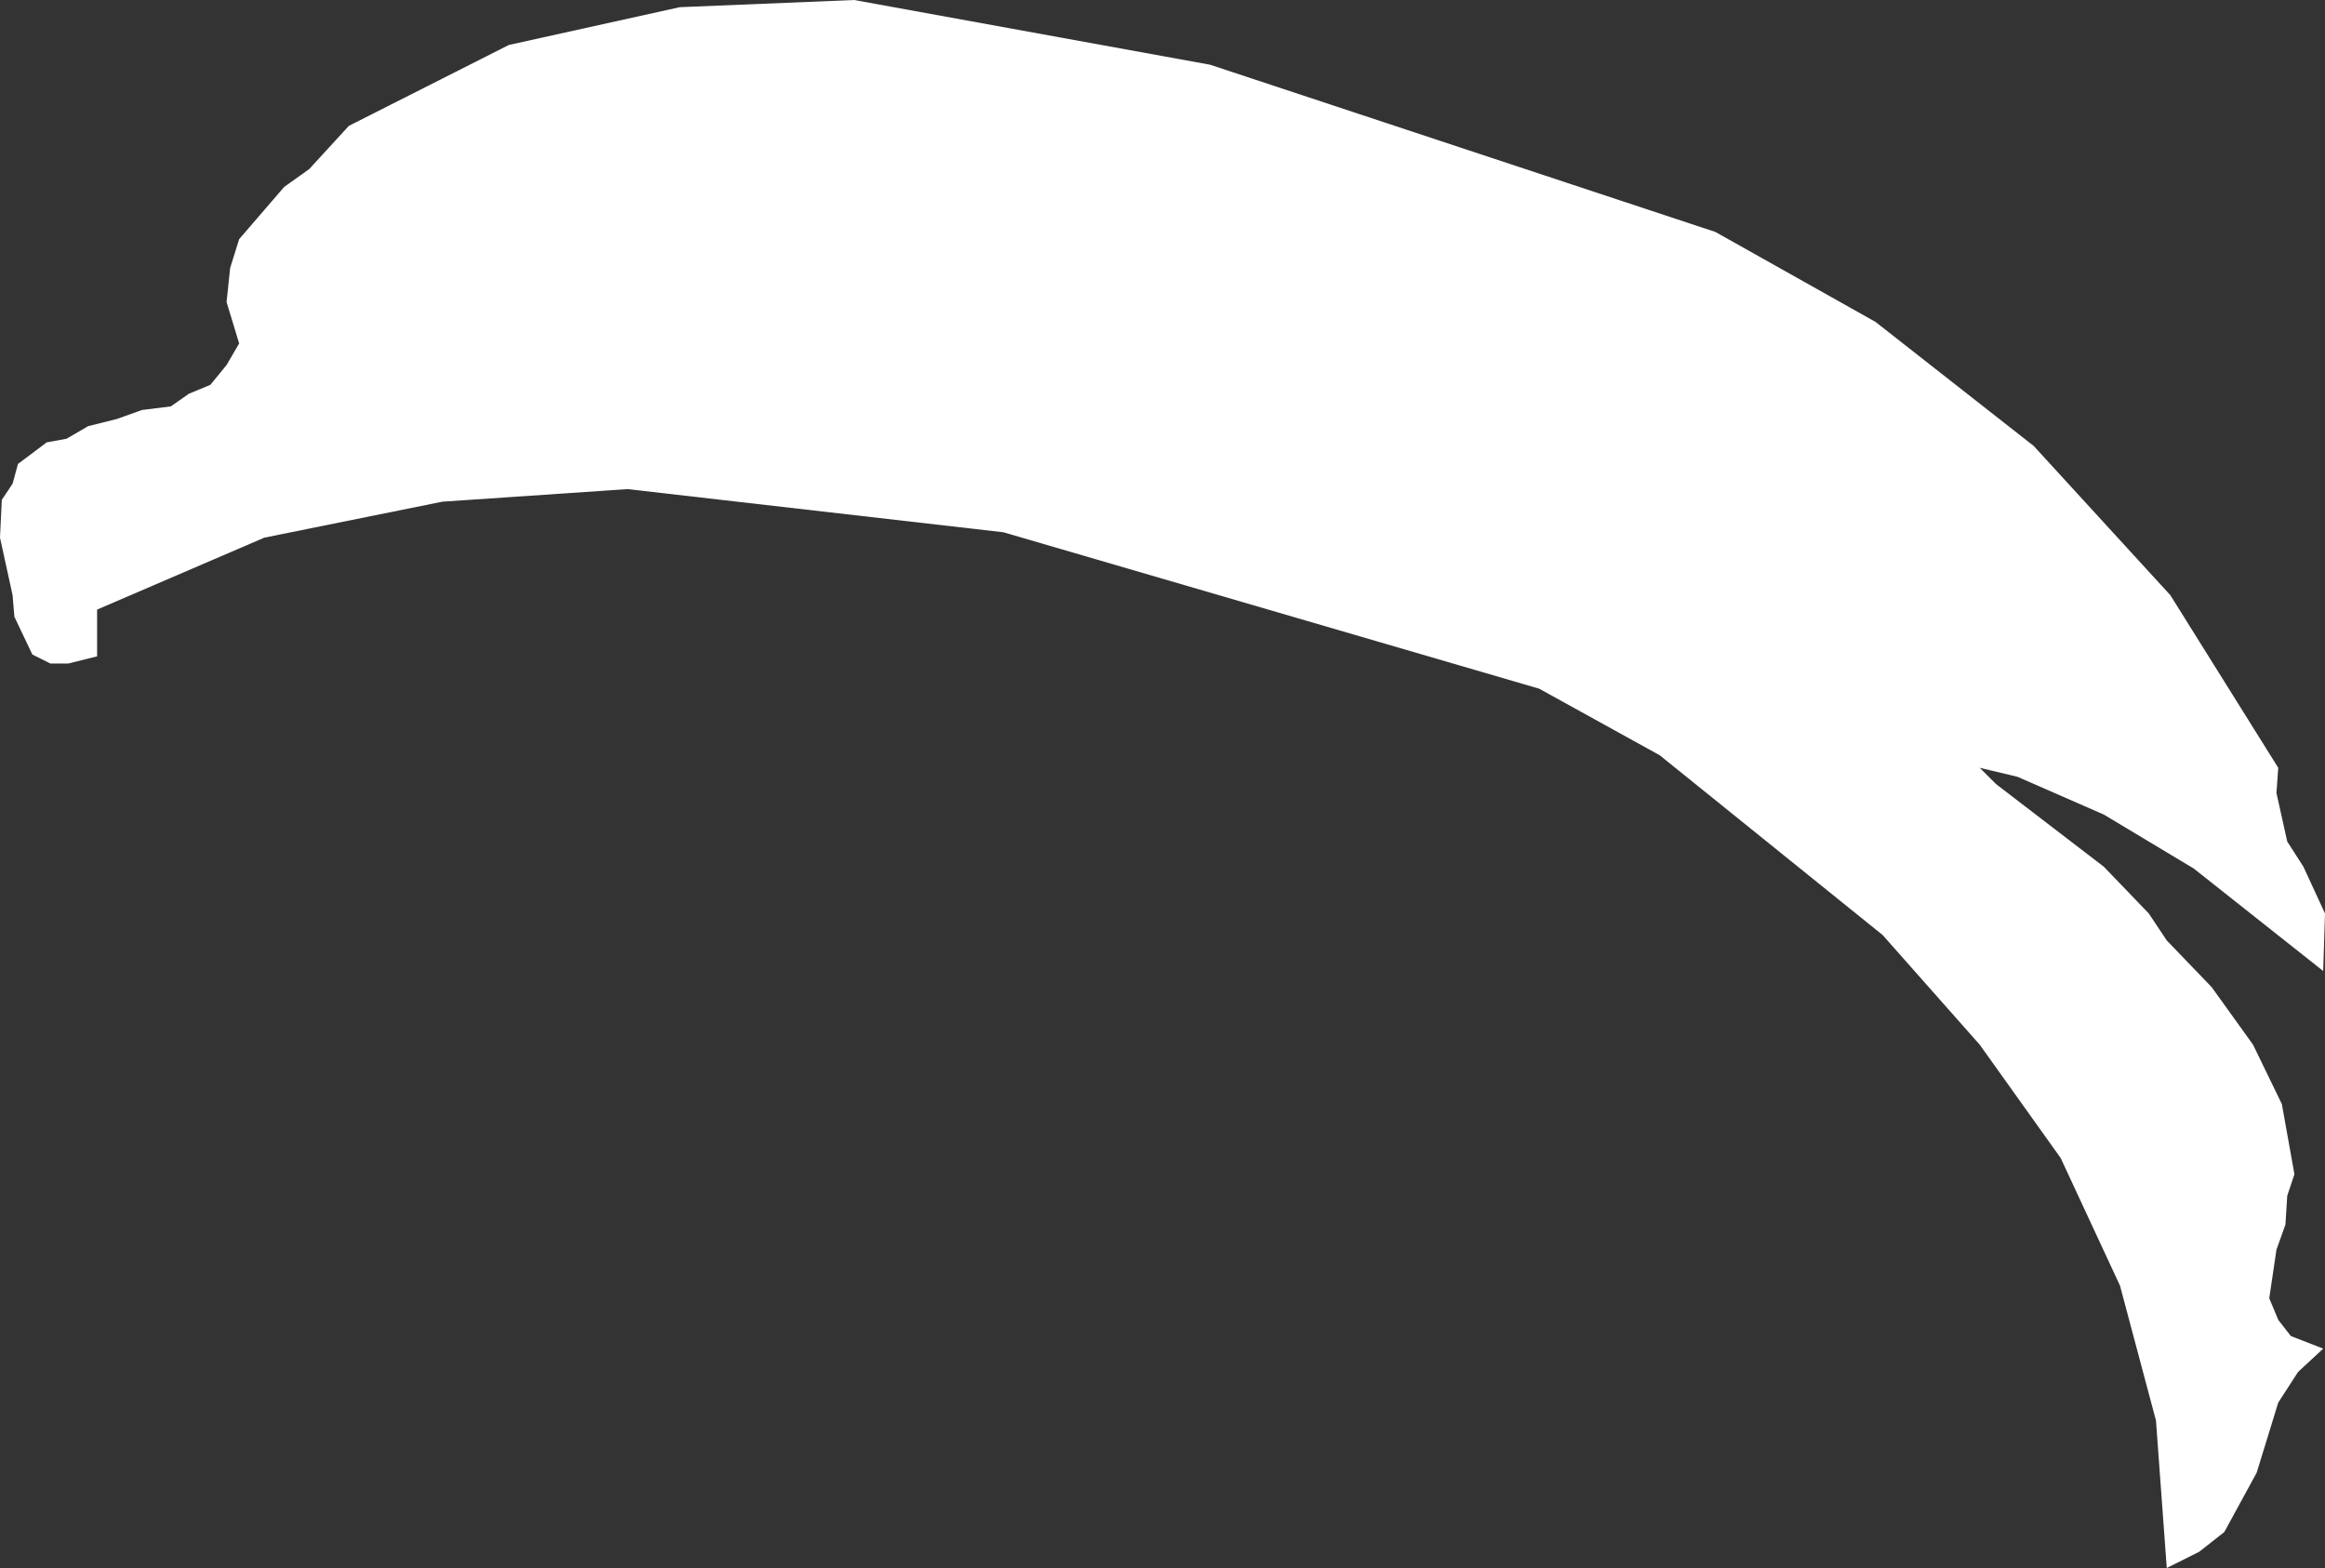 <?xml version="1.0" encoding="UTF-8" standalone="no"?>
<svg xmlns:xlink="http://www.w3.org/1999/xlink" height="43.6px" width="64.65px" xmlns="http://www.w3.org/2000/svg">
  <rect width="100%" height="100%" fill="#333333" stroke="none"/>
  <g transform="matrix(1.0, 0.0, 0.0, 1.0, 0.0, 0.0)">
    <path d="M42.8 19.15 L27.9 14.8 17.45 13.6 12.3 13.95 7.35 14.95 2.7 16.95 2.7 18.25 1.9 18.45 1.4 18.45 0.9 18.2 0.4 17.15 0.35 16.55 0.0 14.95 0.05 13.9 0.35 13.45 0.5 12.9 1.3 12.3 1.85 12.2 2.45 11.85 3.25 11.65 3.95 11.4 4.75 11.3 5.25 10.95 5.85 10.7 6.3 10.15 6.65 9.55 6.3 8.4 6.4 7.45 6.65 6.65 7.9 5.2 8.6 4.7 9.7 3.5 14.15 1.25 18.9 0.2 23.75 0.0 33.65 1.8 47.7 6.45 52.15 8.95 56.55 12.4 60.35 16.55 63.35 21.35 63.3 22.05 63.6 23.4 64.05 24.1 64.65 25.4 64.6 27.0 61.0 24.15 58.5 22.65 56.1 21.6 55.05 21.35 55.5 21.8 58.5 24.1 59.75 25.4 60.25 26.15 61.5 27.45 62.65 29.05 63.45 30.7 63.8 32.65 63.6 33.25 63.55 34.05 63.3 34.75 63.1 36.1 63.35 36.7 63.7 37.15 64.6 37.5 63.9 38.15 63.35 39.0 62.75 40.95 61.85 42.6 61.15 43.15 60.25 43.6 59.95 39.5 58.95 35.75 57.3 32.2 55.05 29.05 52.35 26.0 46.15 21.0 42.8 19.15" fill="#ffffff" fill-rule="evenodd" stroke="none"/>
  </g>
</svg>
